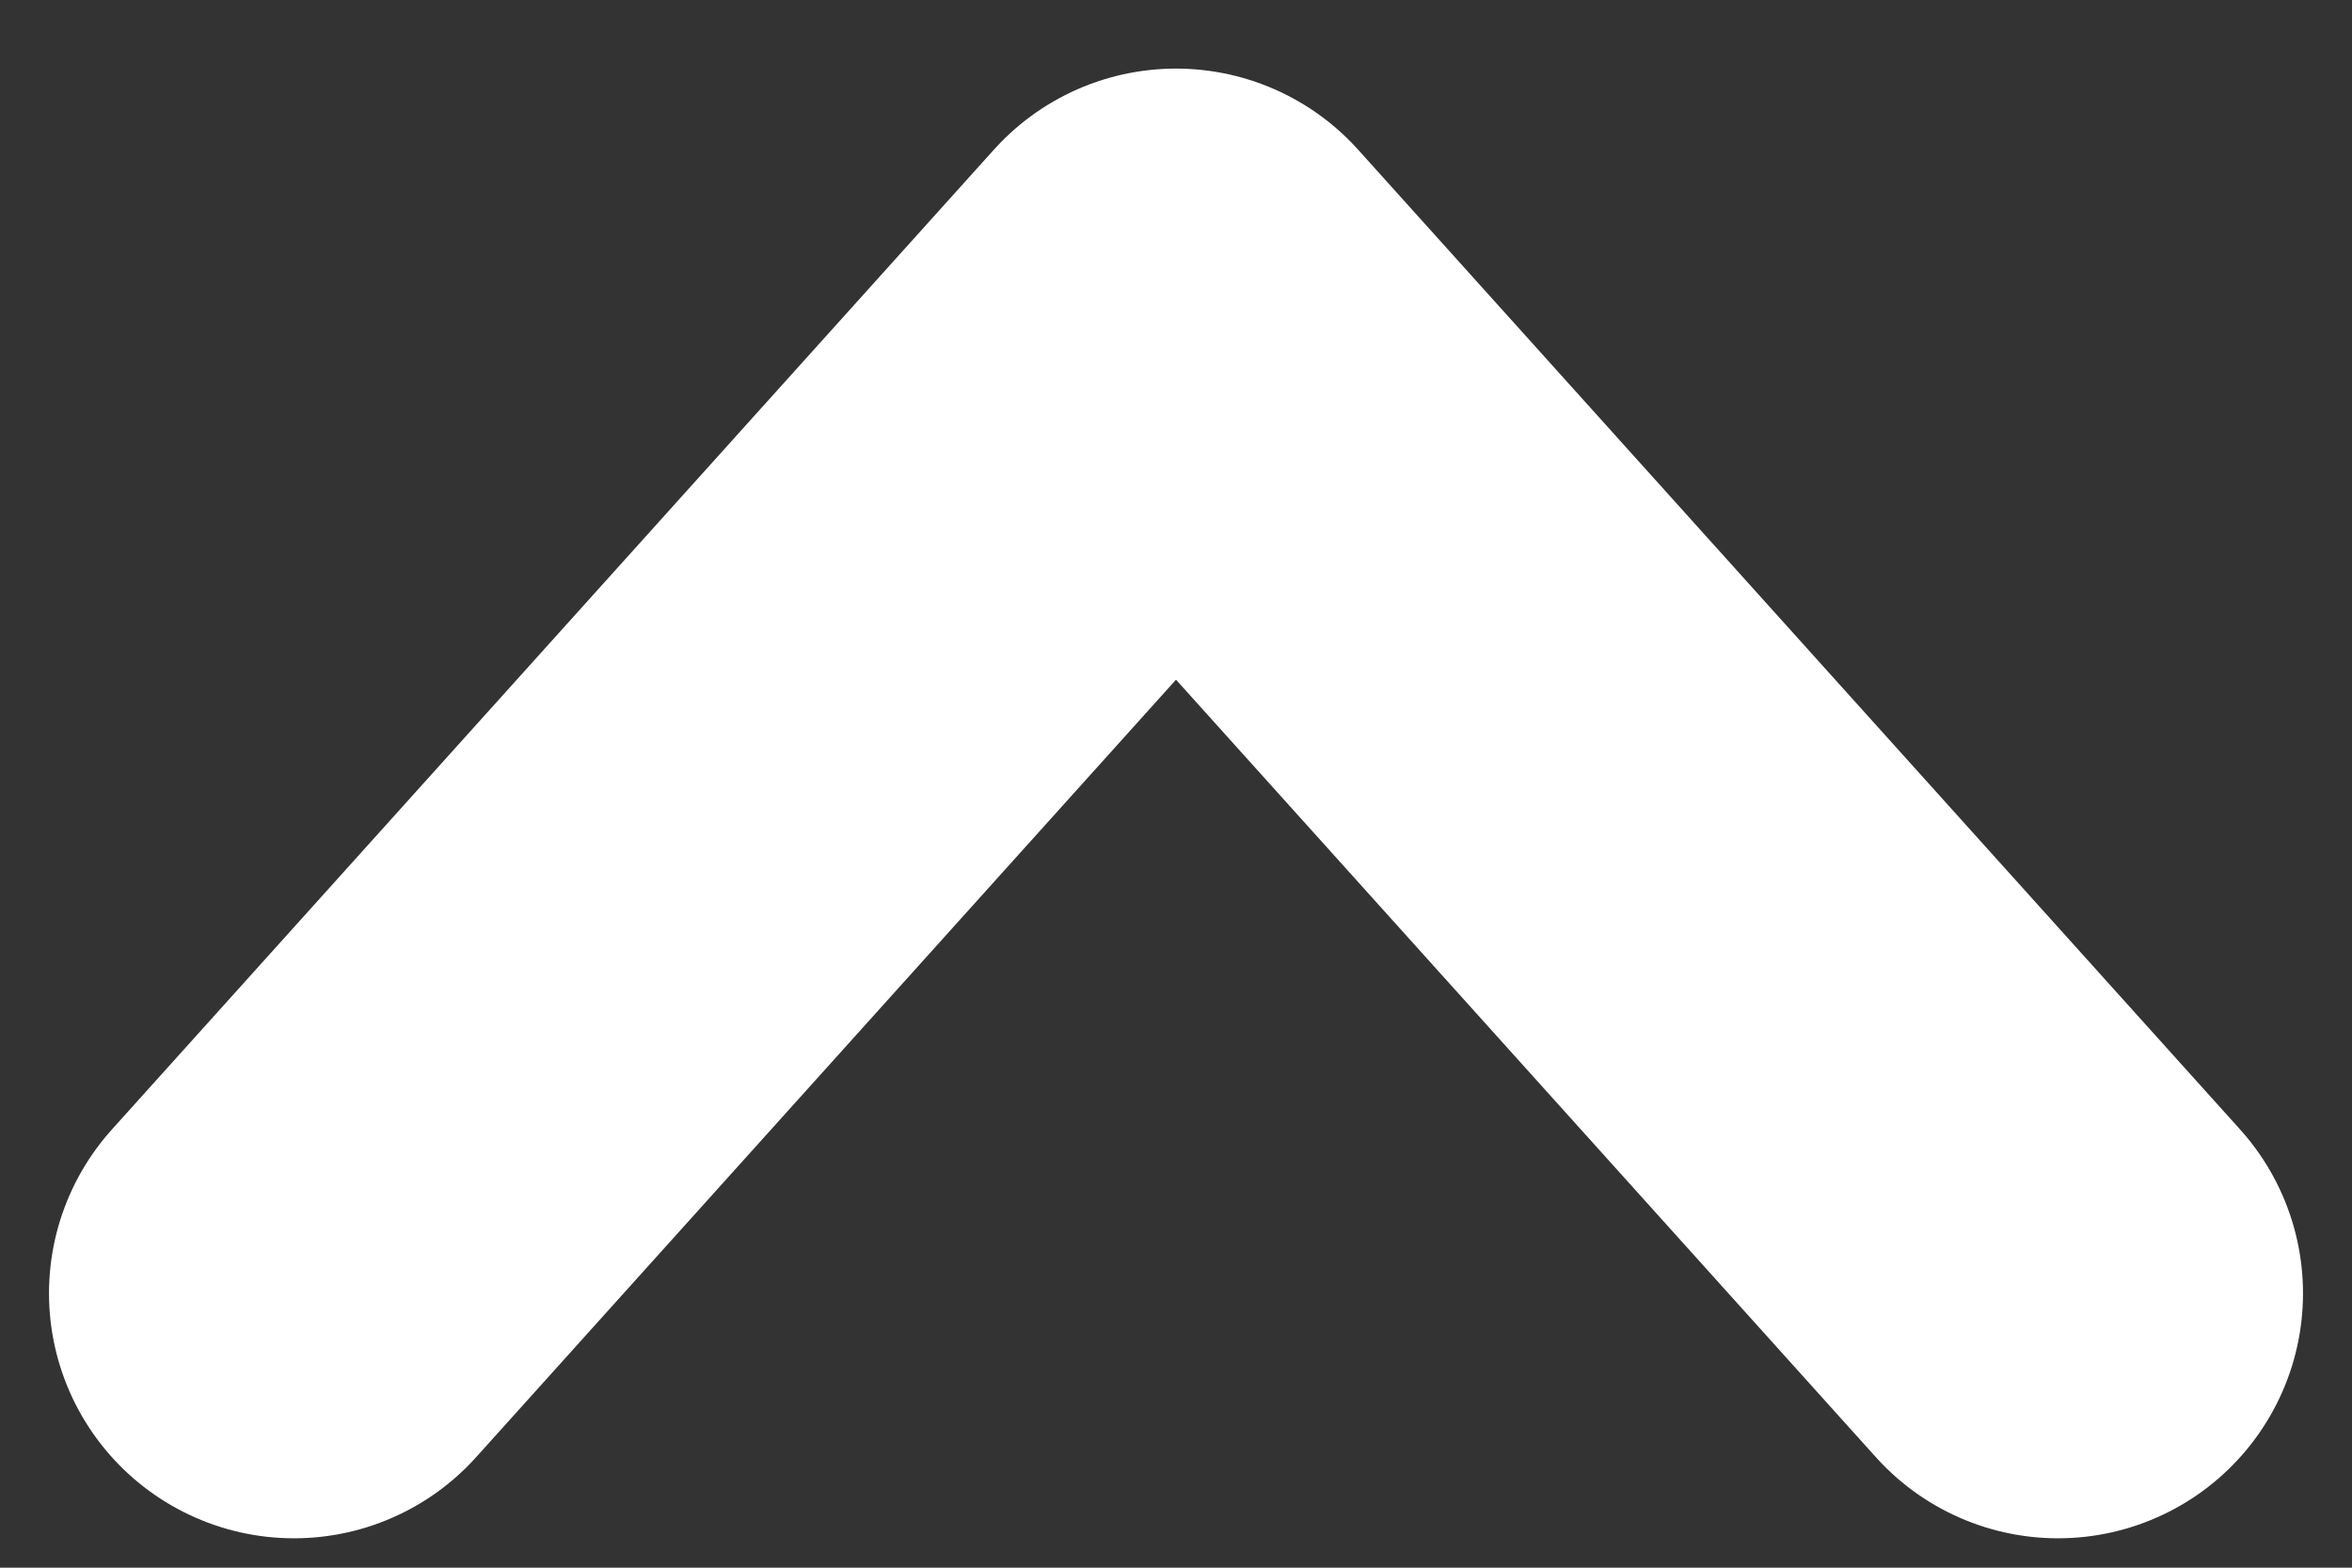 <svg width="24" height="16" viewBox="0 0 24 16" fill="none" xmlns="http://www.w3.org/2000/svg">
<rect x="0" y="0" width="24" height="16" fill="#333333" stroke="none"/>
<path d="M3 13.2L12 3.2L21 13.2" stroke="white" stroke-width="5" stroke-linecap="round" stroke-linejoin="round"/>
</svg>
